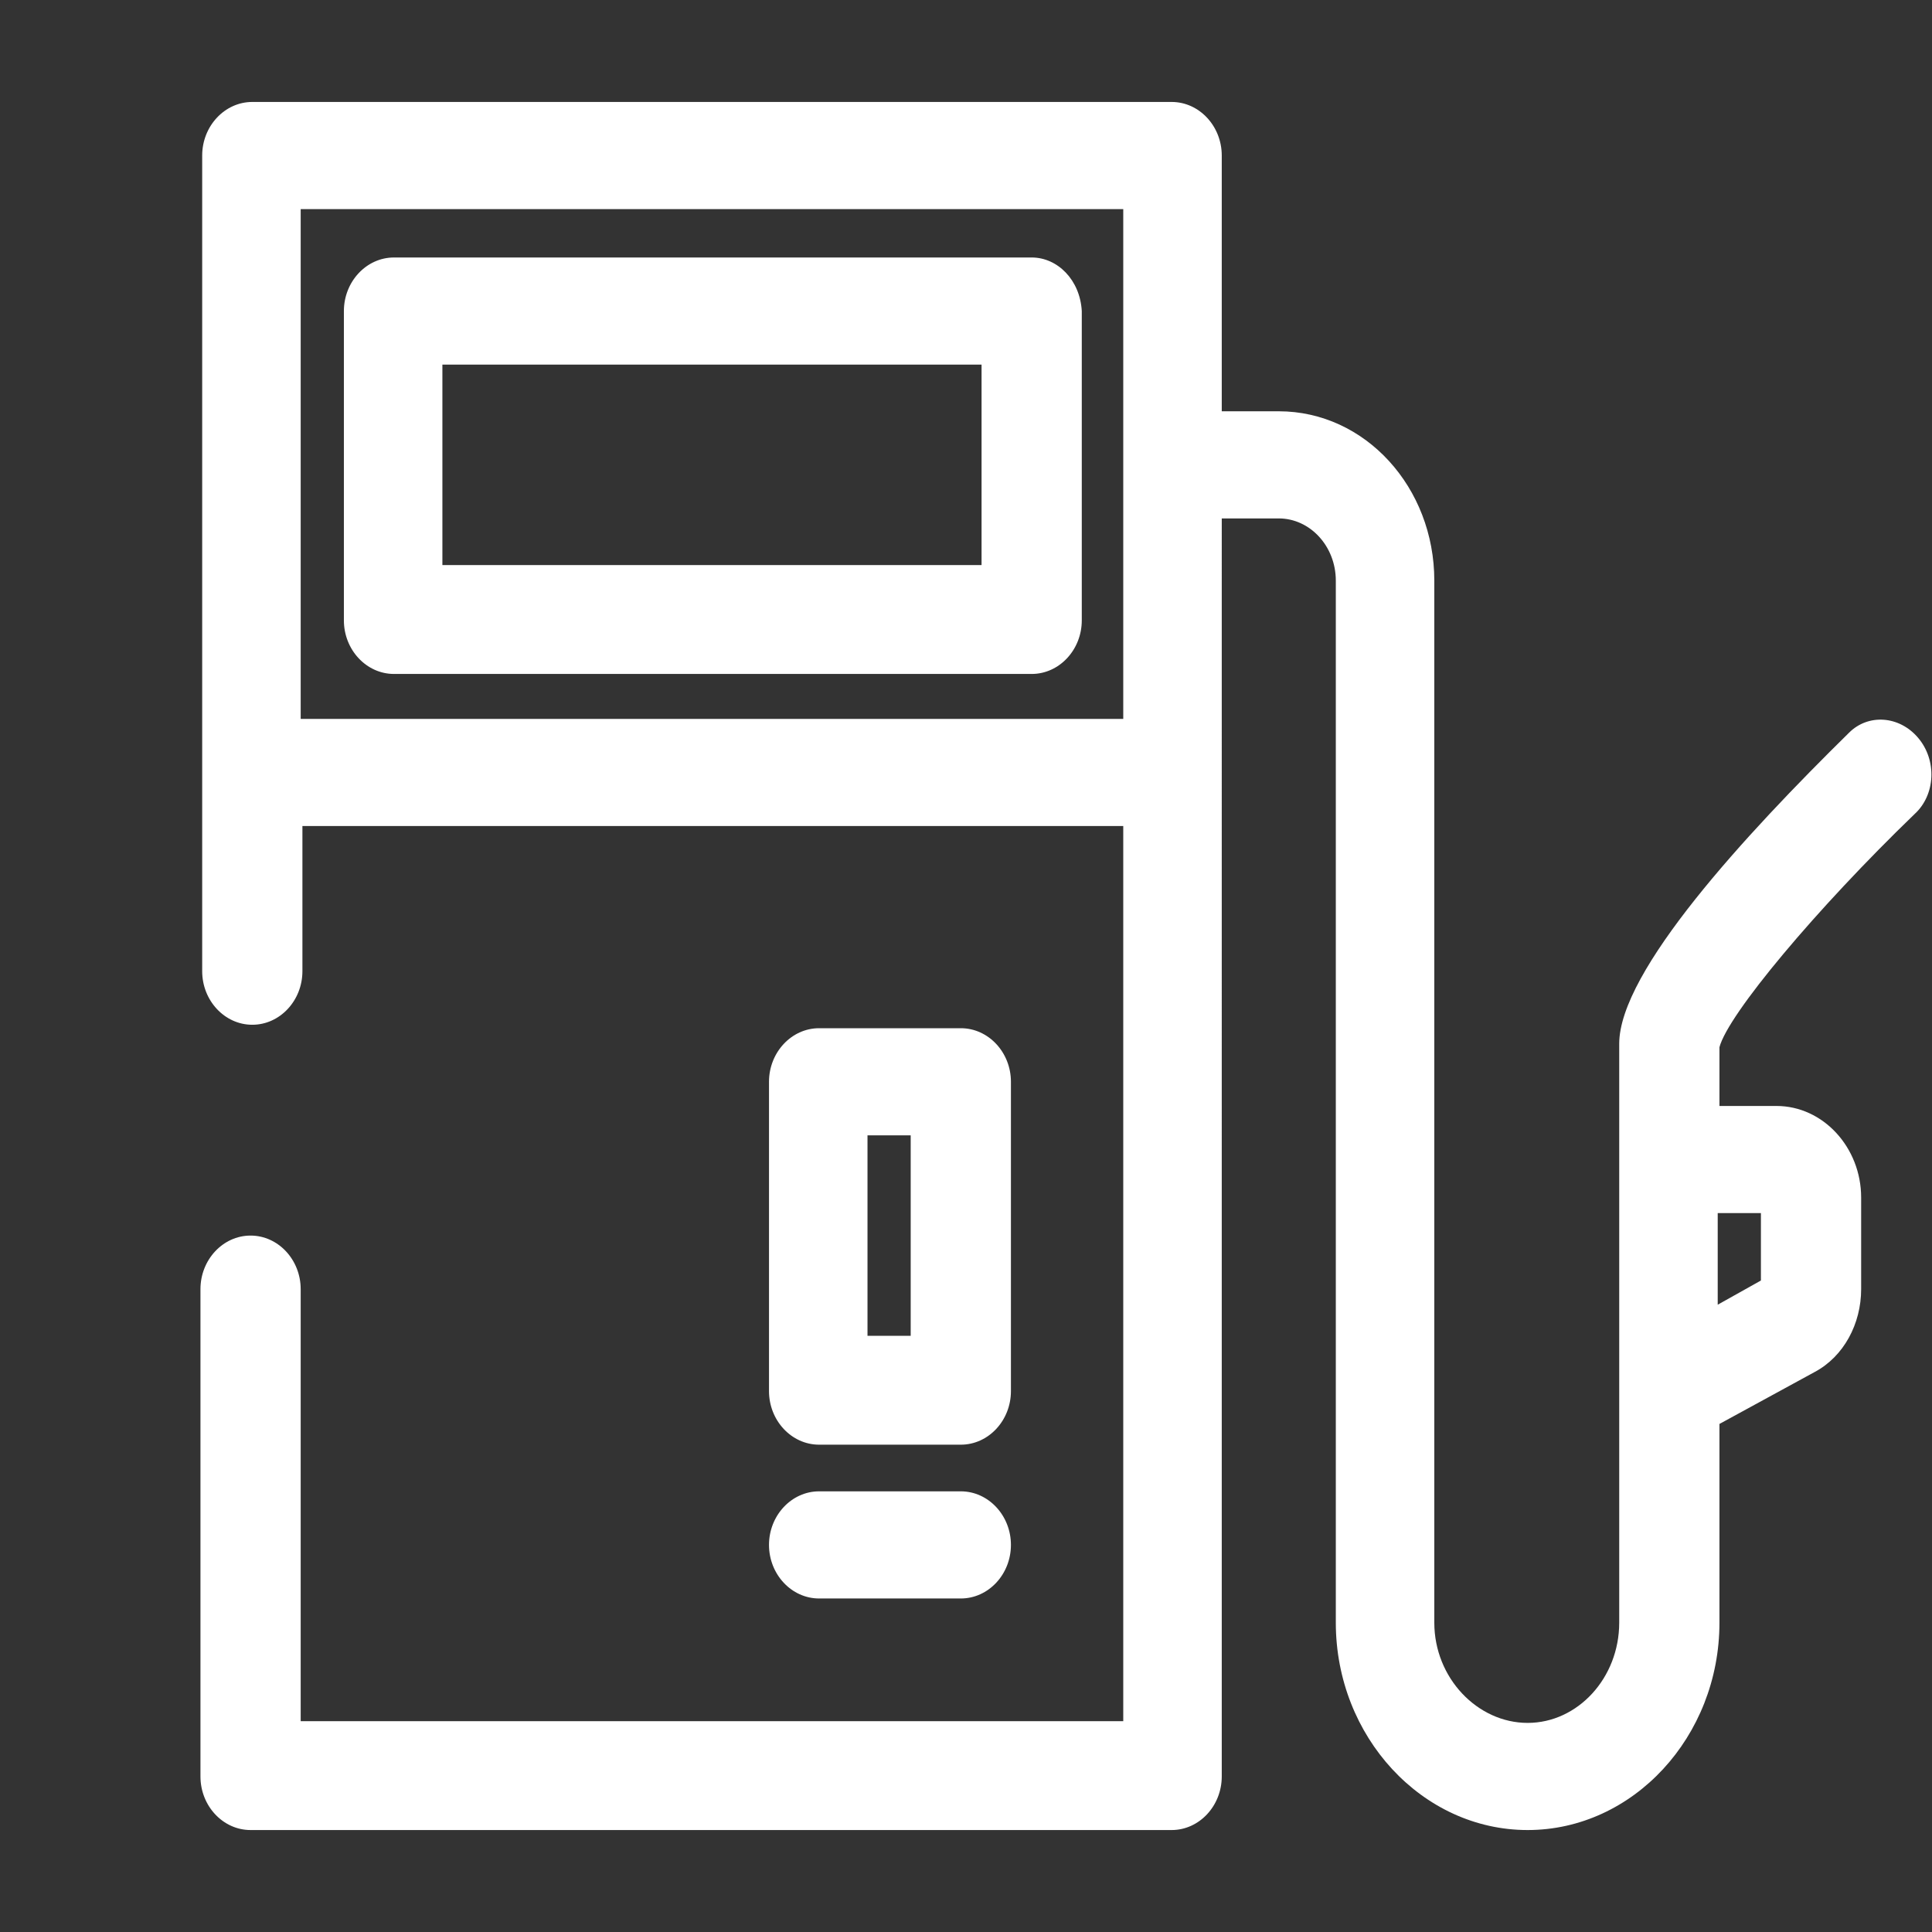<?xml version="1.0" encoding="utf-8"?>
<!-- Generator: Adobe Illustrator 26.5.0, SVG Export Plug-In . SVG Version: 6.00 Build 0)  -->
<svg version="1.1" xmlns="http://www.w3.org/2000/svg" xmlns:xlink="http://www.w3.org/1999/xlink" x="0px" y="0px"
	 viewBox="0 0 111.8 111.8" style="enable-background:new 0 0 111.8 111.8;" xml:space="preserve">
<rect x="0" y="0" width="111.8" height="111.8" fill="#333333" stroke="none"/>
<style type="text/css">
	.st0{fill:#FFFFFF;}
</style>
<g id="Background">
</g>
<g id="Icons">
	<g>
		<path class="st0" d="M47.4,83.6h8.2c1.6,0,2.9-1.4,2.9-3.1V62.6c0-1.7-1.3-3.1-2.9-3.1h-8.2c-1.6,0-2.9,1.4-2.9,3.1v17.9
			C44.5,82.2,45.8,83.6,47.4,83.6z M50.2,65.7h2.5v11.6h-2.5V65.7z"/>
		<path class="st0" d="M110.8,47.1c1.2-1.1,1.3-3.1,0.2-4.4c-1.1-1.3-2.9-1.4-4-0.3c-6,5.9-13.3,13.8-13.3,18v6.7v13.4v13.4
			c0,3.2-2.4,5.8-5.3,5.8S83,97.1,83,93.9V33.6c0-5.4-4-9.8-9-9.8h-3.3V9c0-1.7-1.3-3.1-2.9-3.1H14.6c-1.6,0-2.9,1.4-2.9,3.1v47.2
			c0,1.7,1.3,3.1,2.9,3.1s2.9-1.4,2.9-3.1v-8.4H65v51.8H17.4V74.6c0-1.7-1.3-3.1-2.9-3.1s-2.9,1.4-2.9,3.1v28.2
			c0,1.7,1.3,3.1,2.9,3.1h53.3c1.6,0,2.9-1.4,2.9-3.1V30H74c1.8,0,3.3,1.6,3.3,3.6v60.3c0,6.6,5,12,11.1,12c6.1,0,11.1-5.4,11.1-12
			V82.4l5.5-3c1.7-0.9,2.7-2.8,2.7-4.8v-5.3c0-2.9-2.2-5.3-4.9-5.3h-3.3v-3.4C100,58.7,105.1,52.6,110.8,47.1z M17.4,41.6V12.1H65
			v29.5H17.4z M101.9,74.1l-2.5,1.4v-5.3h2.5V74.1z"/>
		<path class="st0" d="M59.7,14.9H22.8c-1.6,0-2.9,1.4-2.9,3.1v17.9c0,1.7,1.3,3.1,2.9,3.1h36.9c1.6,0,2.9-1.4,2.9-3.1V18
			C62.5,16.2,61.2,14.9,59.7,14.9z M56.8,32.7H25.6V21.1h31.2V32.7z"/>
		<path class="st0" d="M47.4,92.5h8.2c1.6,0,2.9-1.4,2.9-3.1c0-1.7-1.3-3.1-2.9-3.1h-8.2c-1.6,0-2.9,1.4-2.9,3.1
			C44.5,91.1,45.8,92.5,47.4,92.5z"/>
	</g>
</g>
</svg>
